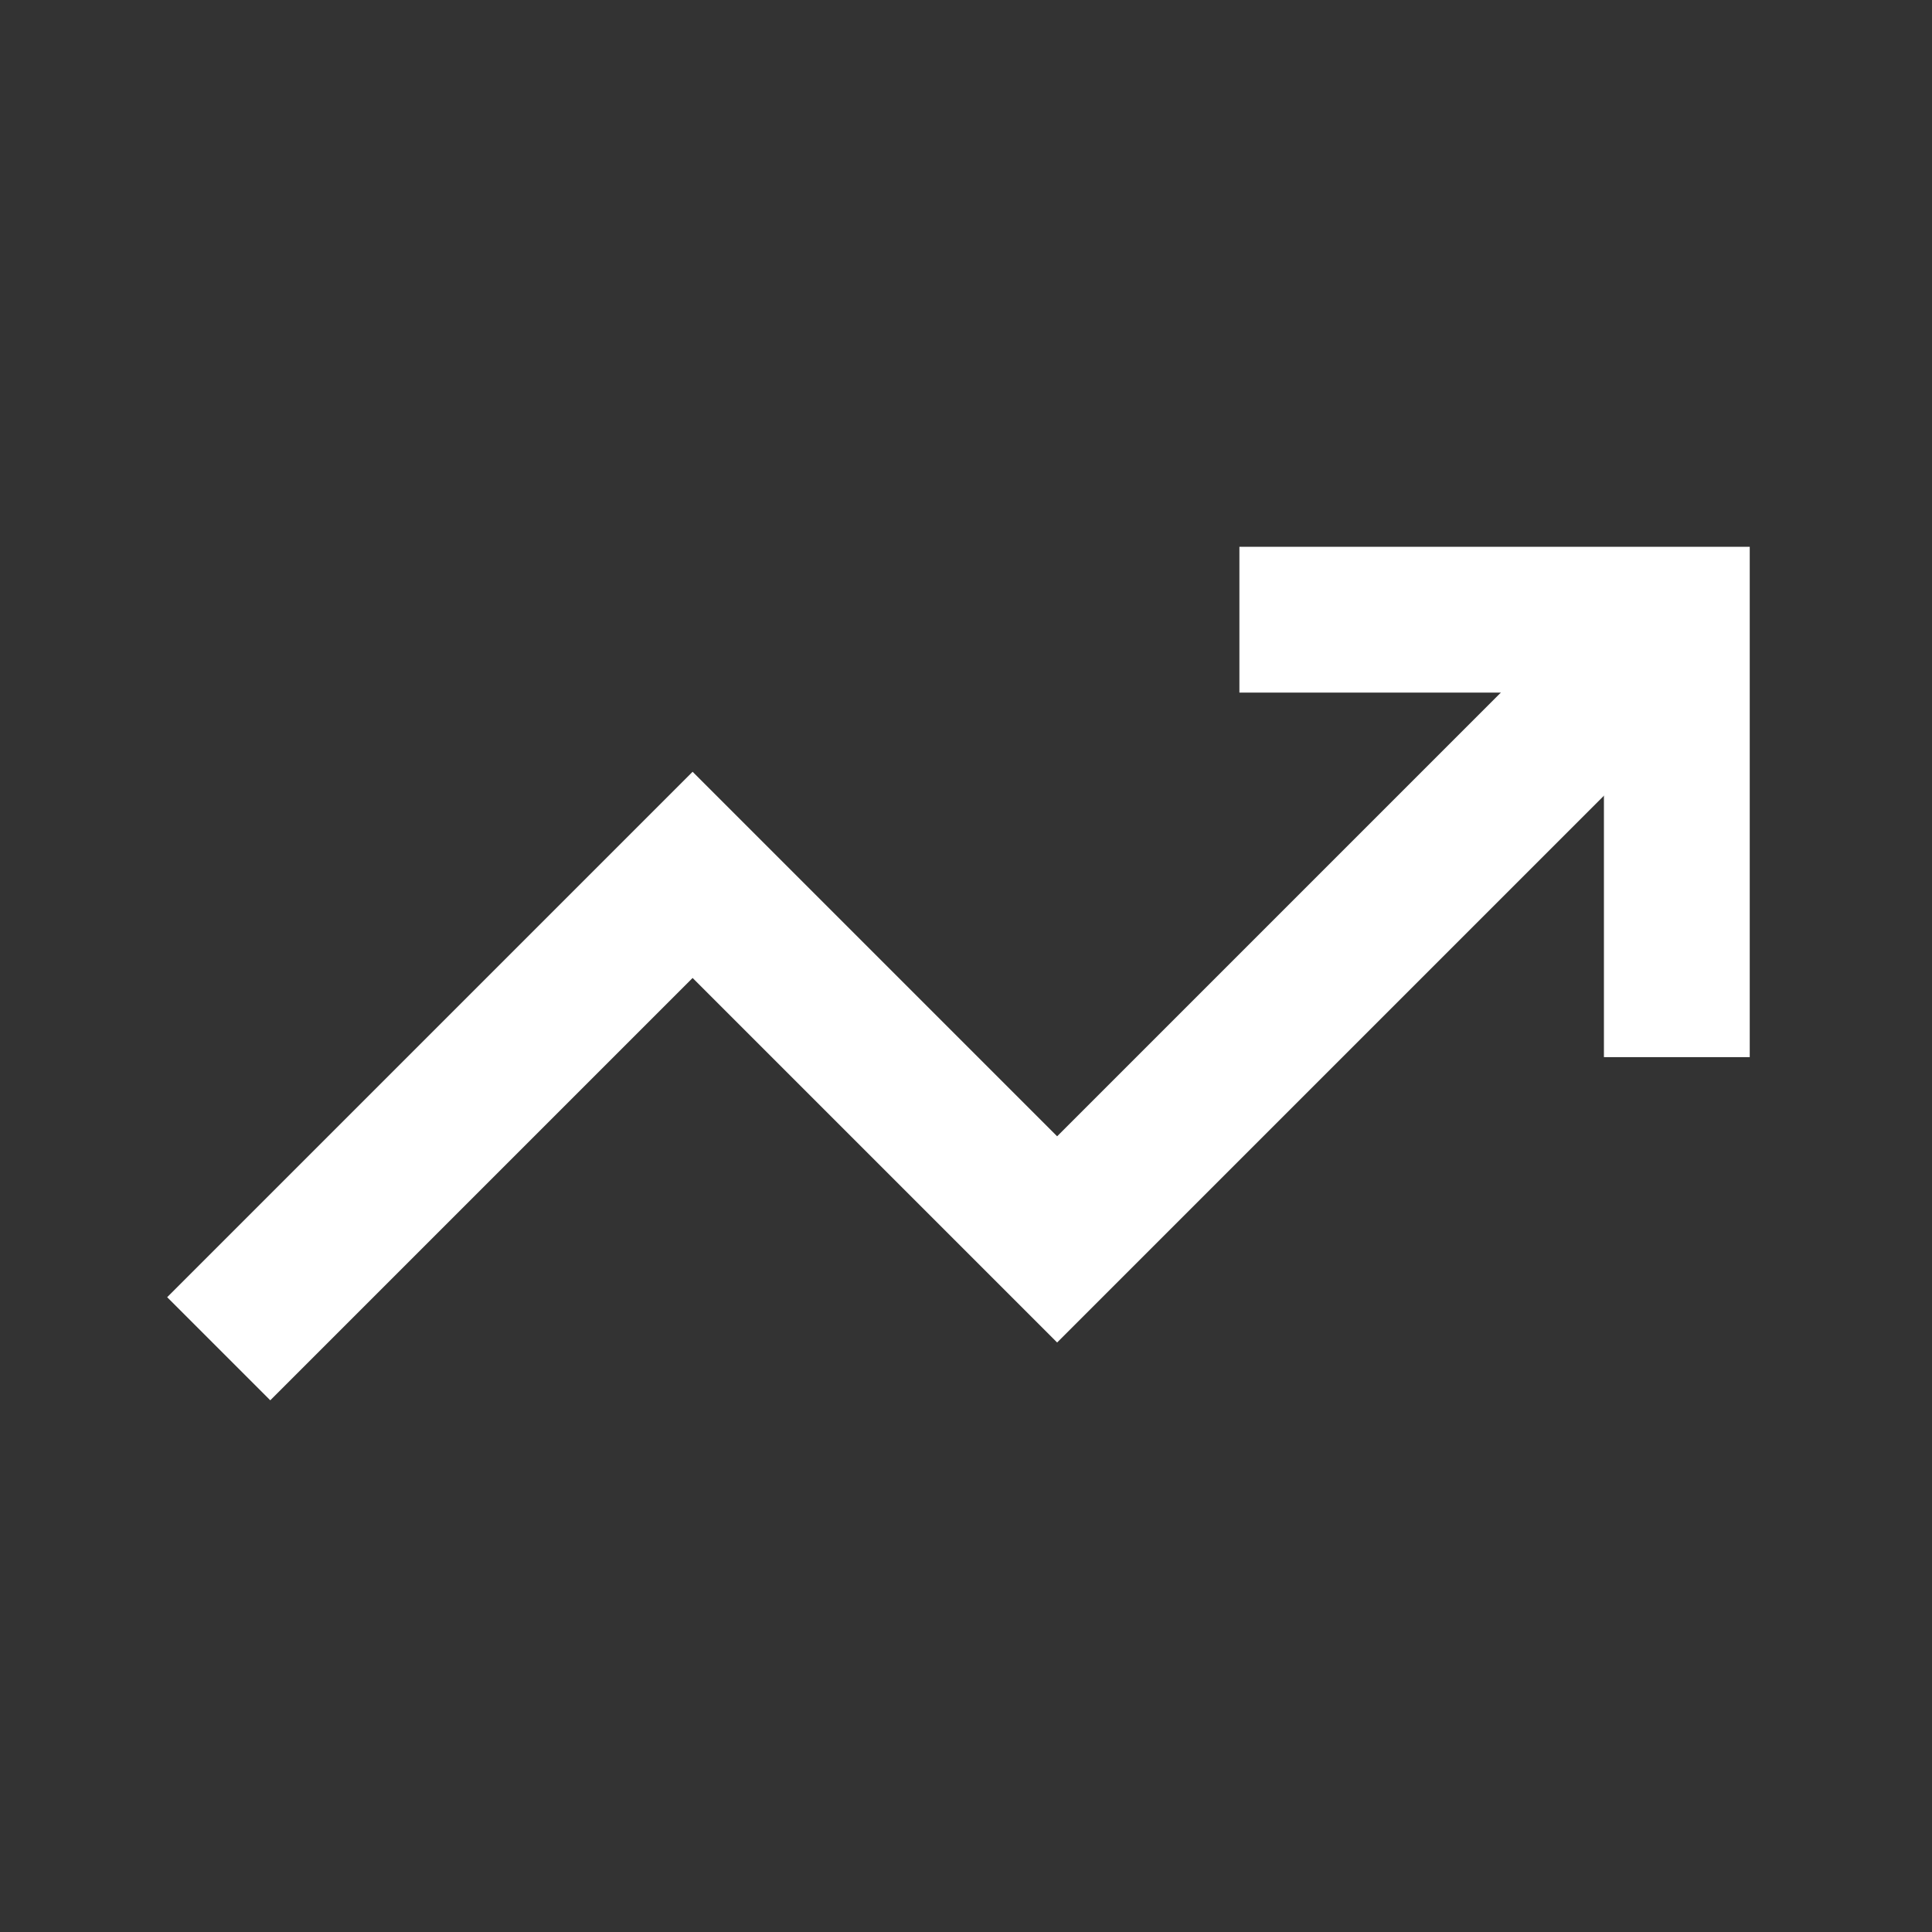 <svg width="53" height="53" viewBox="0 0 53 53" fill="none" xmlns="http://www.w3.org/2000/svg">
<rect x="0" y="0" width="53" height="53" fill="#333333" stroke="none"/>
<path d="M34 17H46V29" stroke="white" stroke-width="4"/>
<path d="M46 17L29 34L19 24L6 37" stroke="white" stroke-width="4"/>
</svg>
